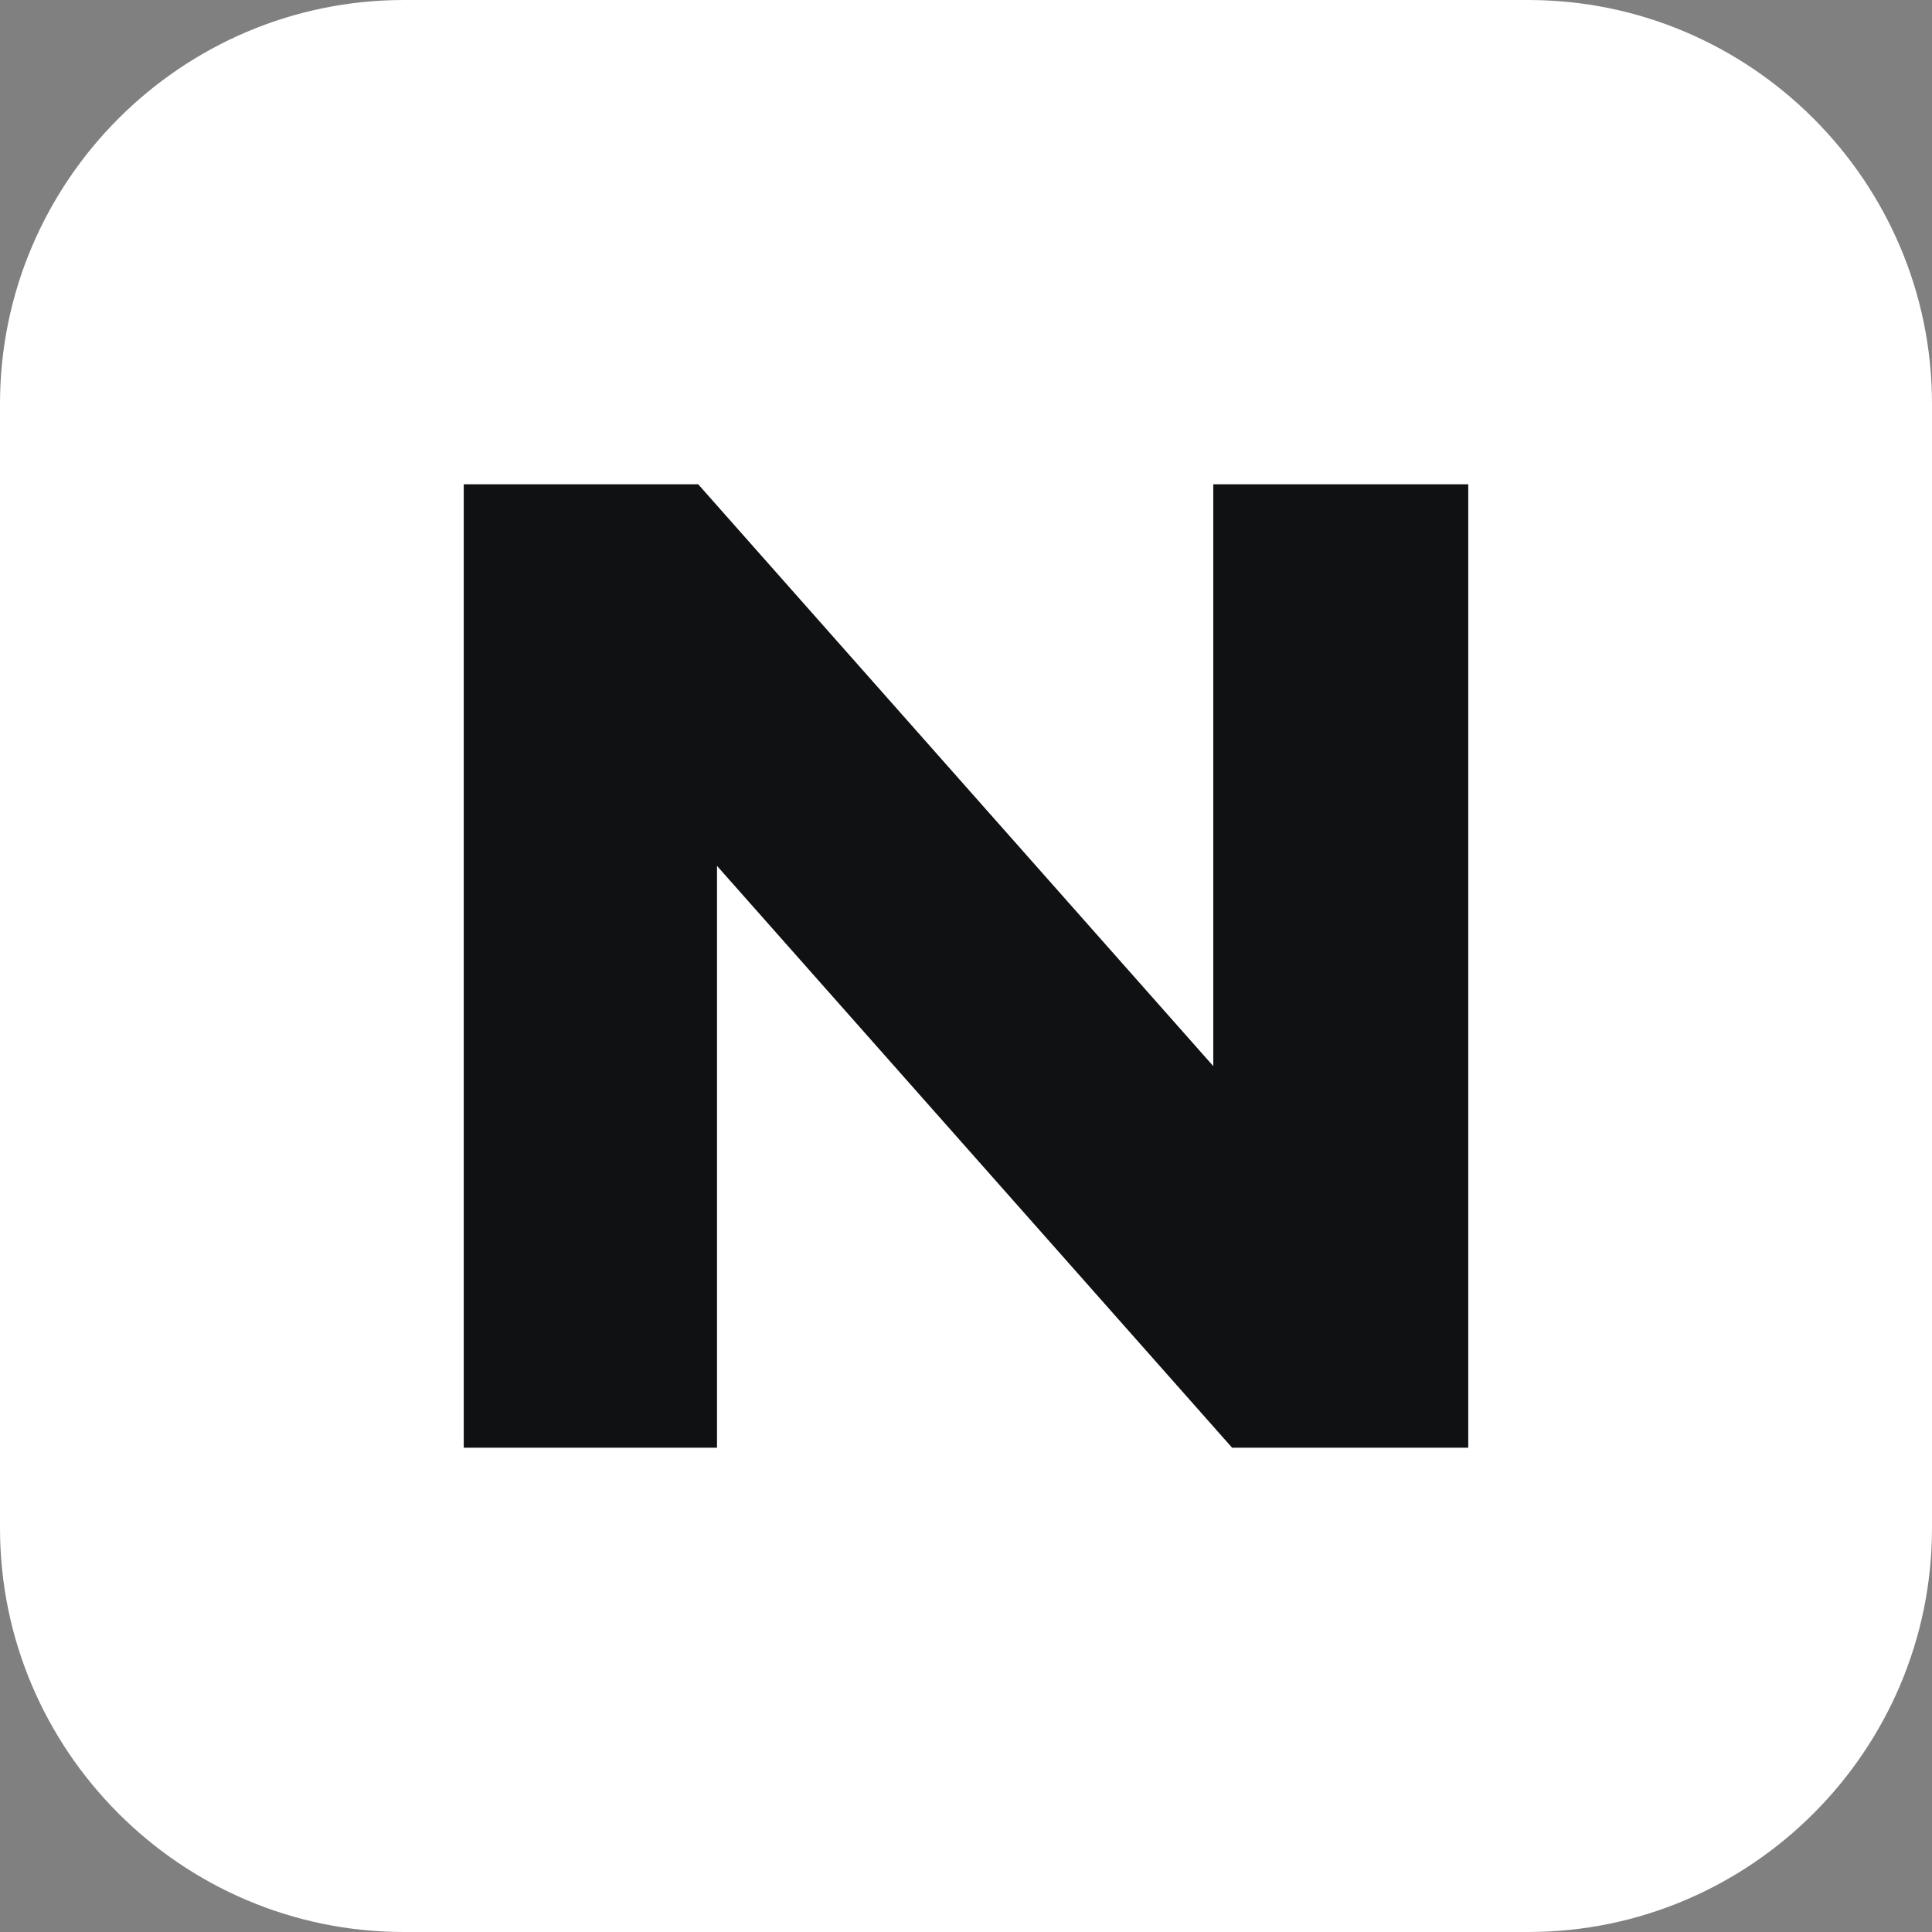 <?xml version="1.0" encoding="UTF-8"?> <svg xmlns="http://www.w3.org/2000/svg" xmlns:xlink="http://www.w3.org/1999/xlink" xml:space="preserve" width="1129px" height="1129px" version="1.1" style="shape-rendering:geometricPrecision; text-rendering:geometricPrecision; image-rendering:optimizeQuality; fill-rule:evenodd; clip-rule:evenodd" viewBox="0 0 1129 1129"><rect x="0" y="0" width="1129" height="1129" fill="#808080" stroke="none"/> <defs> <style type="text/css"> .fil0 {fill:white} .fil1 {fill:#101113;fill-rule:nonzero} </style> </defs> <g id="Слой_x0020_1">  <path class="fil0" d="M236 0l657 0c130,0 236,106 236,236l0 657c0,130 -106,236 -236,236l-657 0c-130,0 -236,-106 -236,-236l0 -657c0,-130 106,-236 236,-236z"></path> <polygon class="fil1" points="271,283 408,283 709,623 709,283 858,283 858,846 720,846 419,506 419,846 271,846 "></polygon> </g> </svg> 